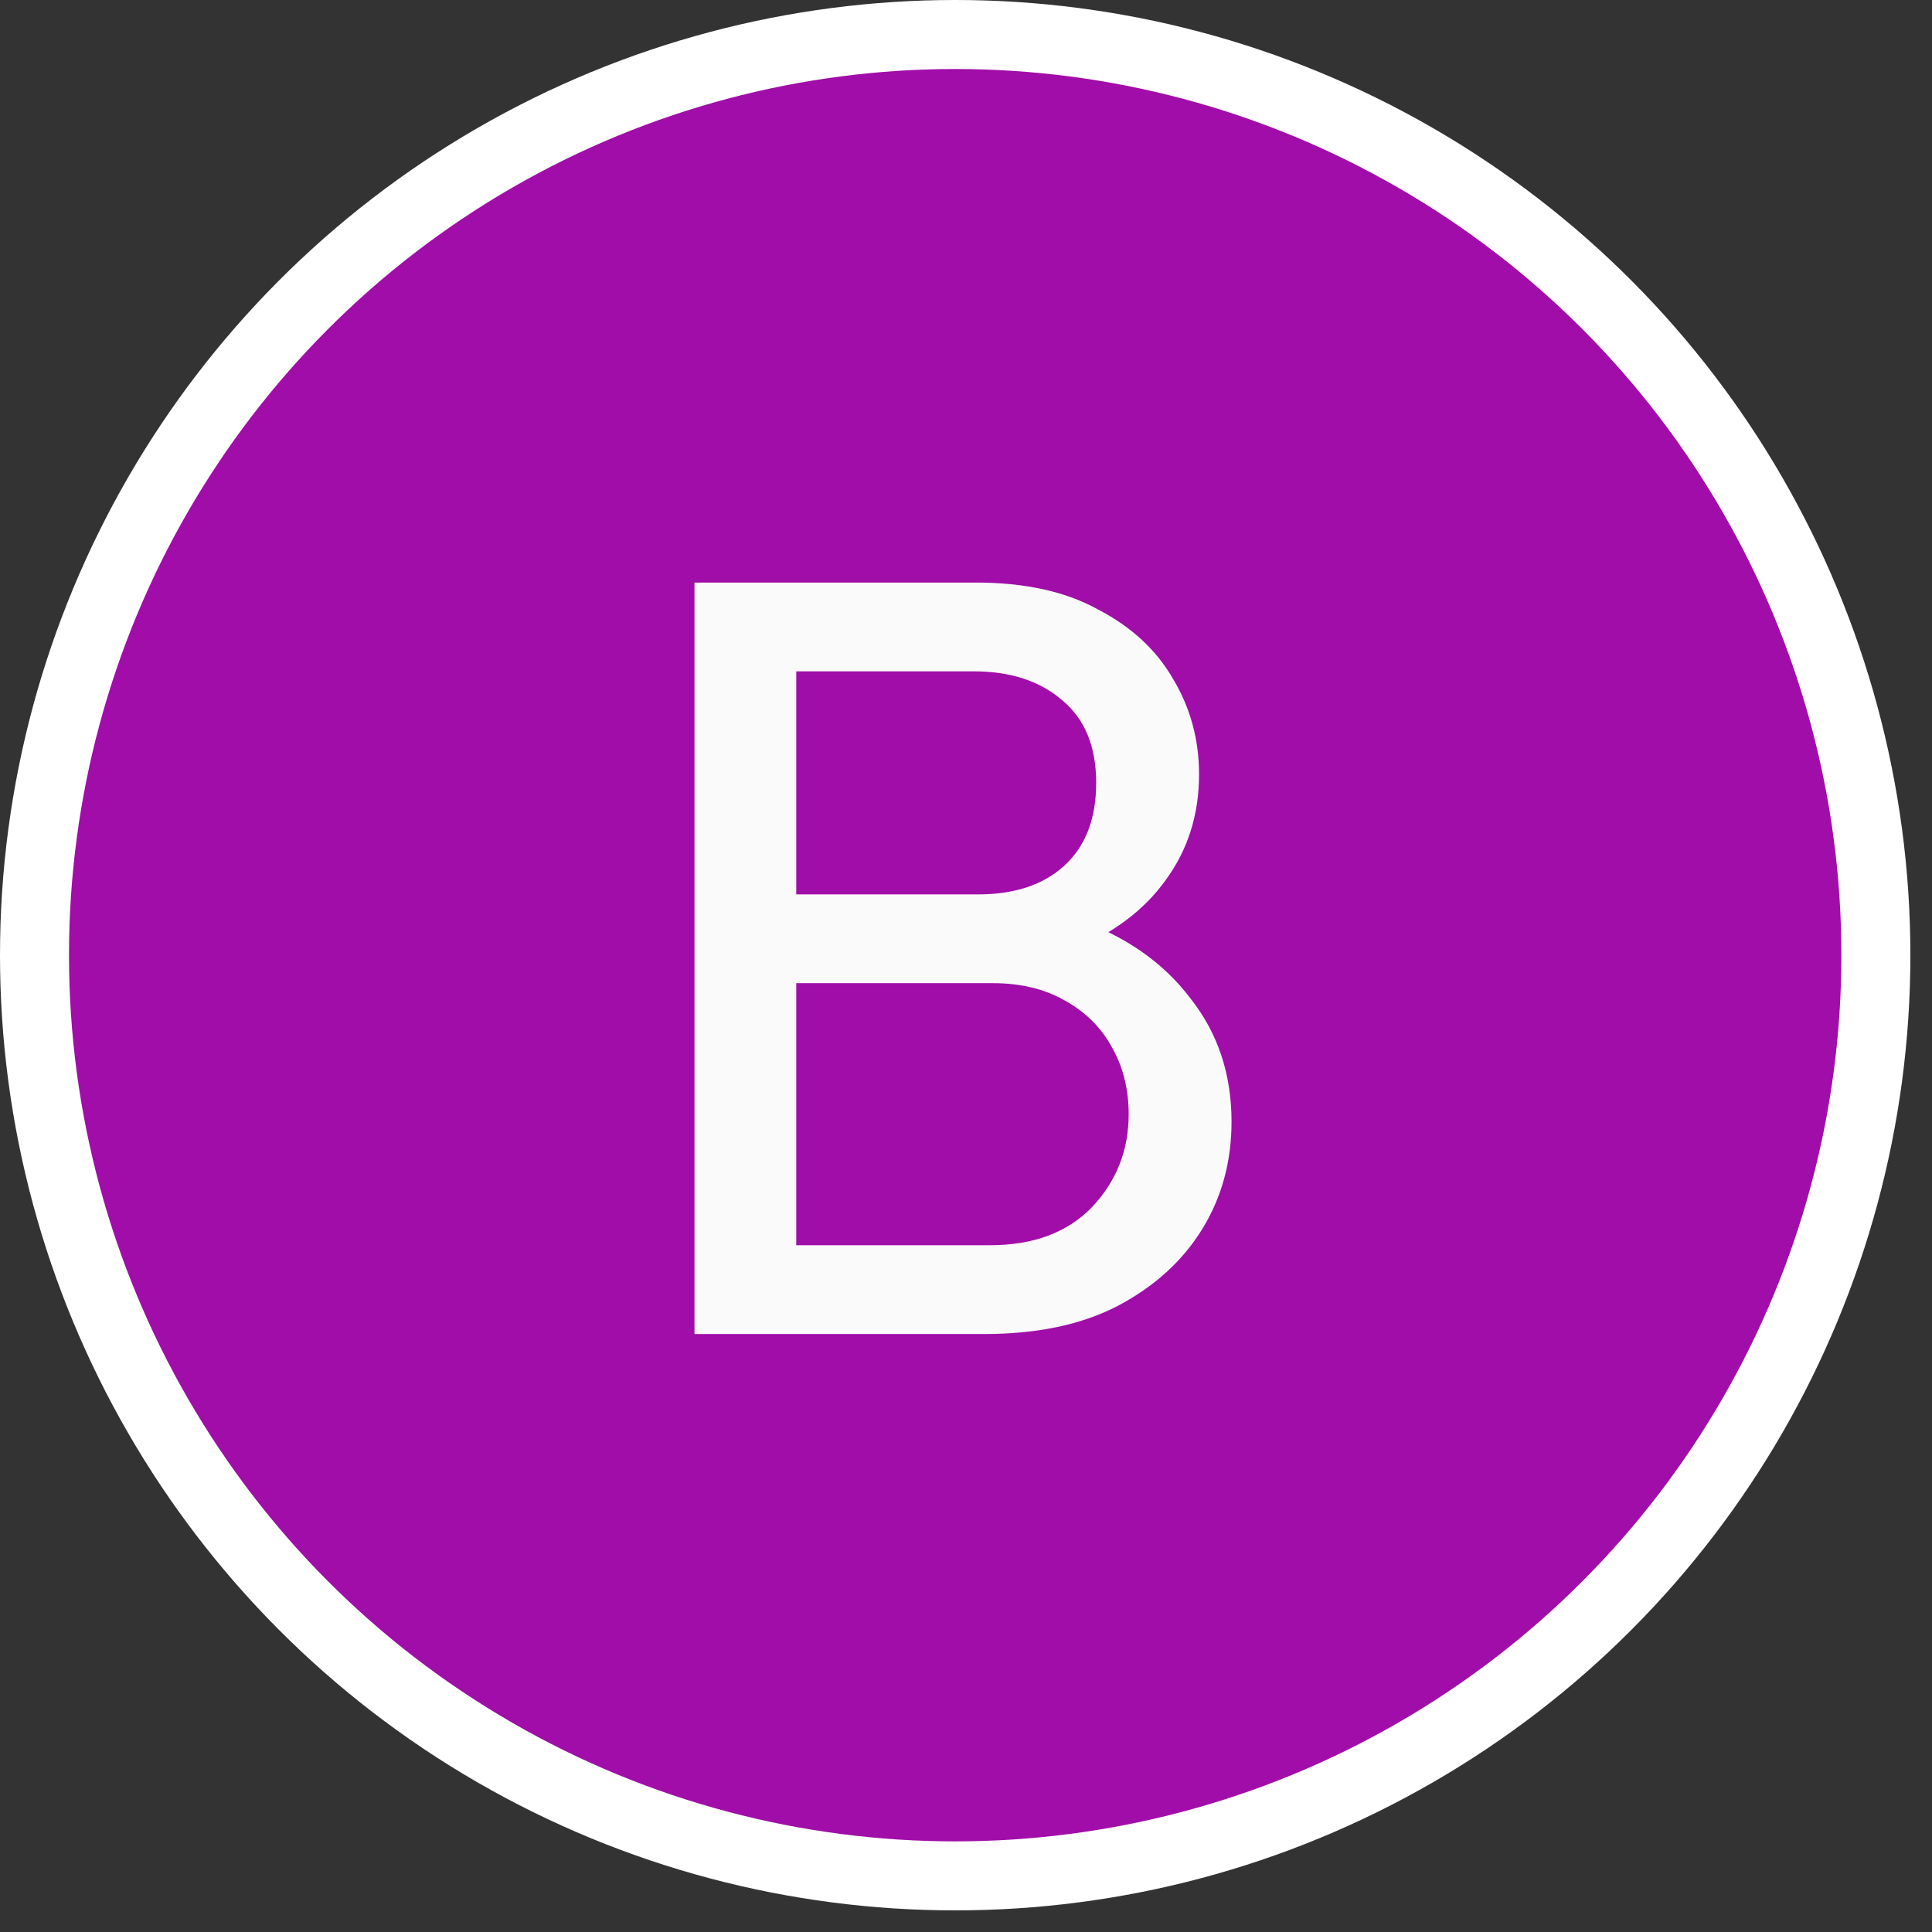 <svg width="84" height="84" viewBox="0 0 84 84" fill="none" xmlns="http://www.w3.org/2000/svg">
<rect x="0" y="0" width="84" height="84" fill="#333333" stroke="none"/>
<circle cx="41.53" cy="41.53" r="40.03" fill="#A10DA9" stroke="white" stroke-width="3"/>
<path d="M33.161 58V54.14H43.047C44.93 54.14 46.405 53.59 47.472 52.492C48.539 51.362 49.073 50.013 49.073 48.443C49.073 47.376 48.837 46.419 48.366 45.572C47.896 44.693 47.205 44.002 46.295 43.5C45.416 42.998 44.381 42.747 43.188 42.747H33.161V38.887H42.529C44.098 38.887 45.338 38.479 46.248 37.663C47.19 36.815 47.66 35.607 47.66 34.038C47.66 32.469 47.174 31.276 46.201 30.46C45.228 29.613 43.941 29.189 42.341 29.189H33.161V25.329H42.435C44.569 25.329 46.342 25.721 47.754 26.506C49.198 27.259 50.281 28.263 51.003 29.518C51.756 30.774 52.133 32.155 52.133 33.661C52.133 35.419 51.646 36.957 50.673 38.275C49.732 39.593 48.335 40.629 46.483 41.382L46.86 39.969C48.963 40.723 50.595 41.868 51.756 43.406C52.949 44.913 53.545 46.702 53.545 48.773C53.545 50.499 53.121 52.053 52.274 53.434C51.426 54.815 50.202 55.929 48.602 56.776C47.033 57.592 45.102 58 42.811 58H33.161ZM30.195 58V25.329H34.62V58H30.195Z" fill="#FAFAFA"/>
</svg>
